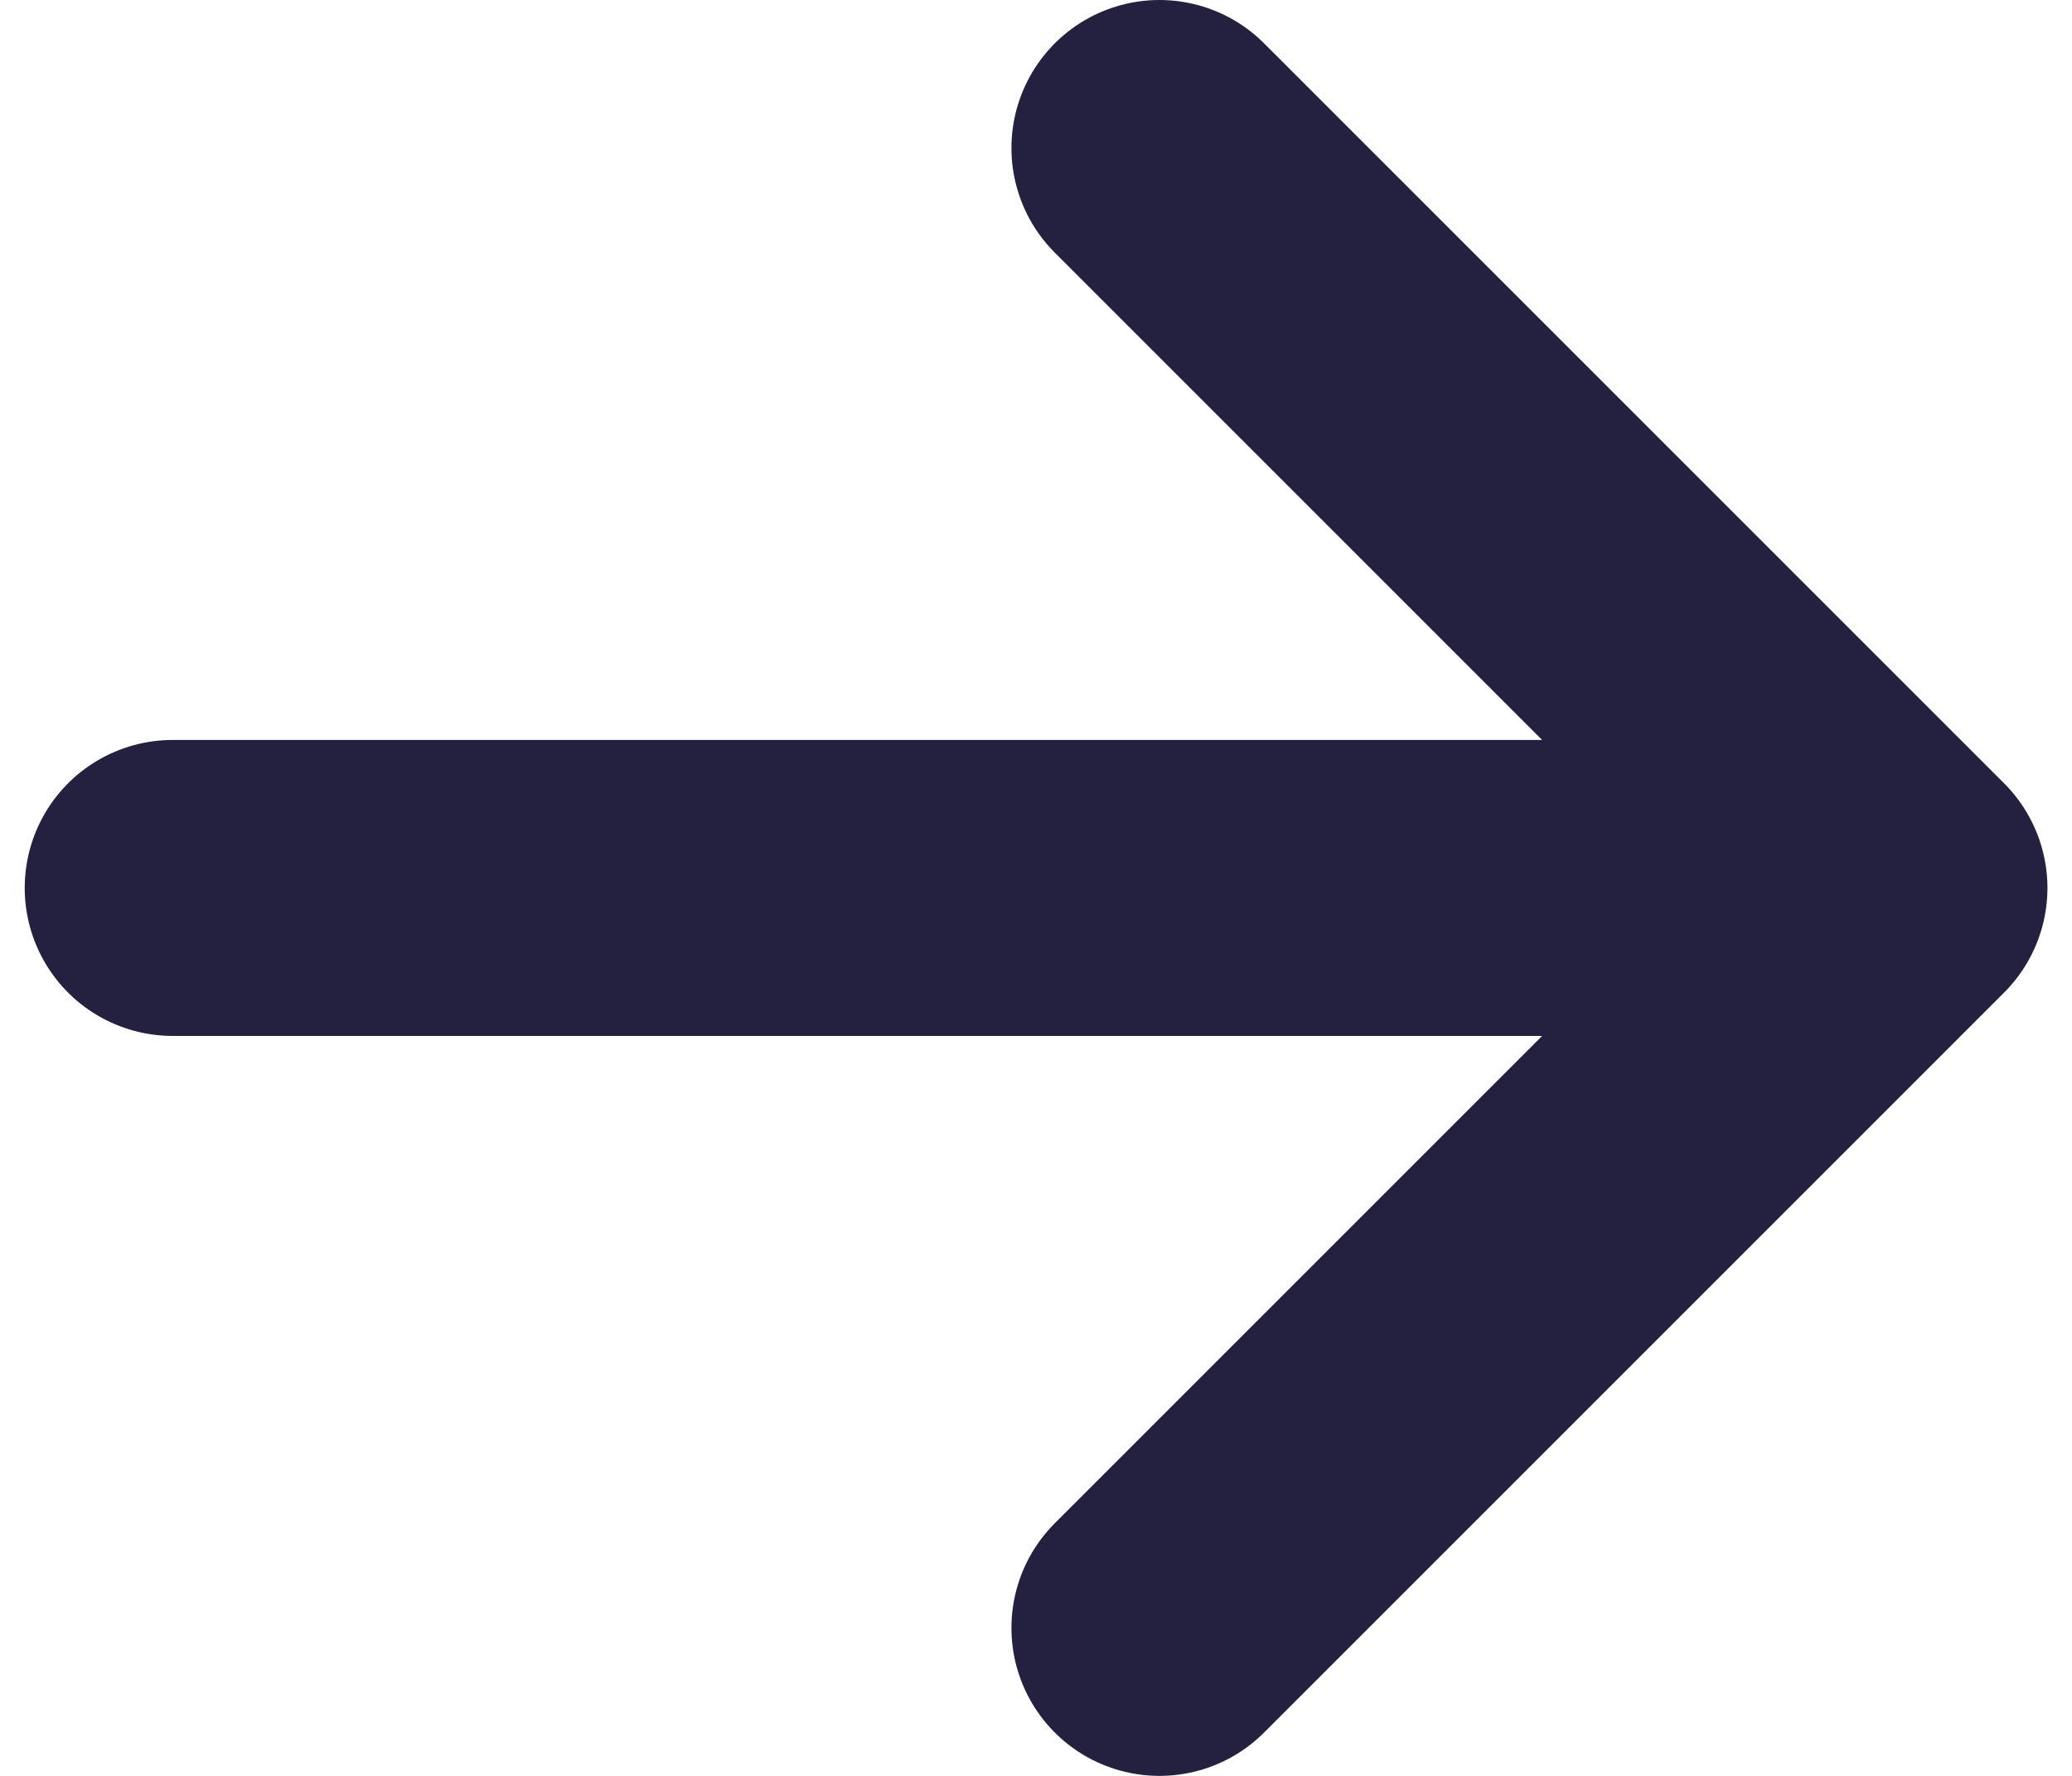 <svg width="14" height="12" viewBox="0 0 14 12" fill="none" xmlns="http://www.w3.org/2000/svg">
<path d="M1.167 6H12.834M12.834 6L7.834 1M12.834 6L7.834 11" stroke="#232040" stroke-width="2" stroke-linecap="round" stroke-linejoin="round"/>
</svg>
